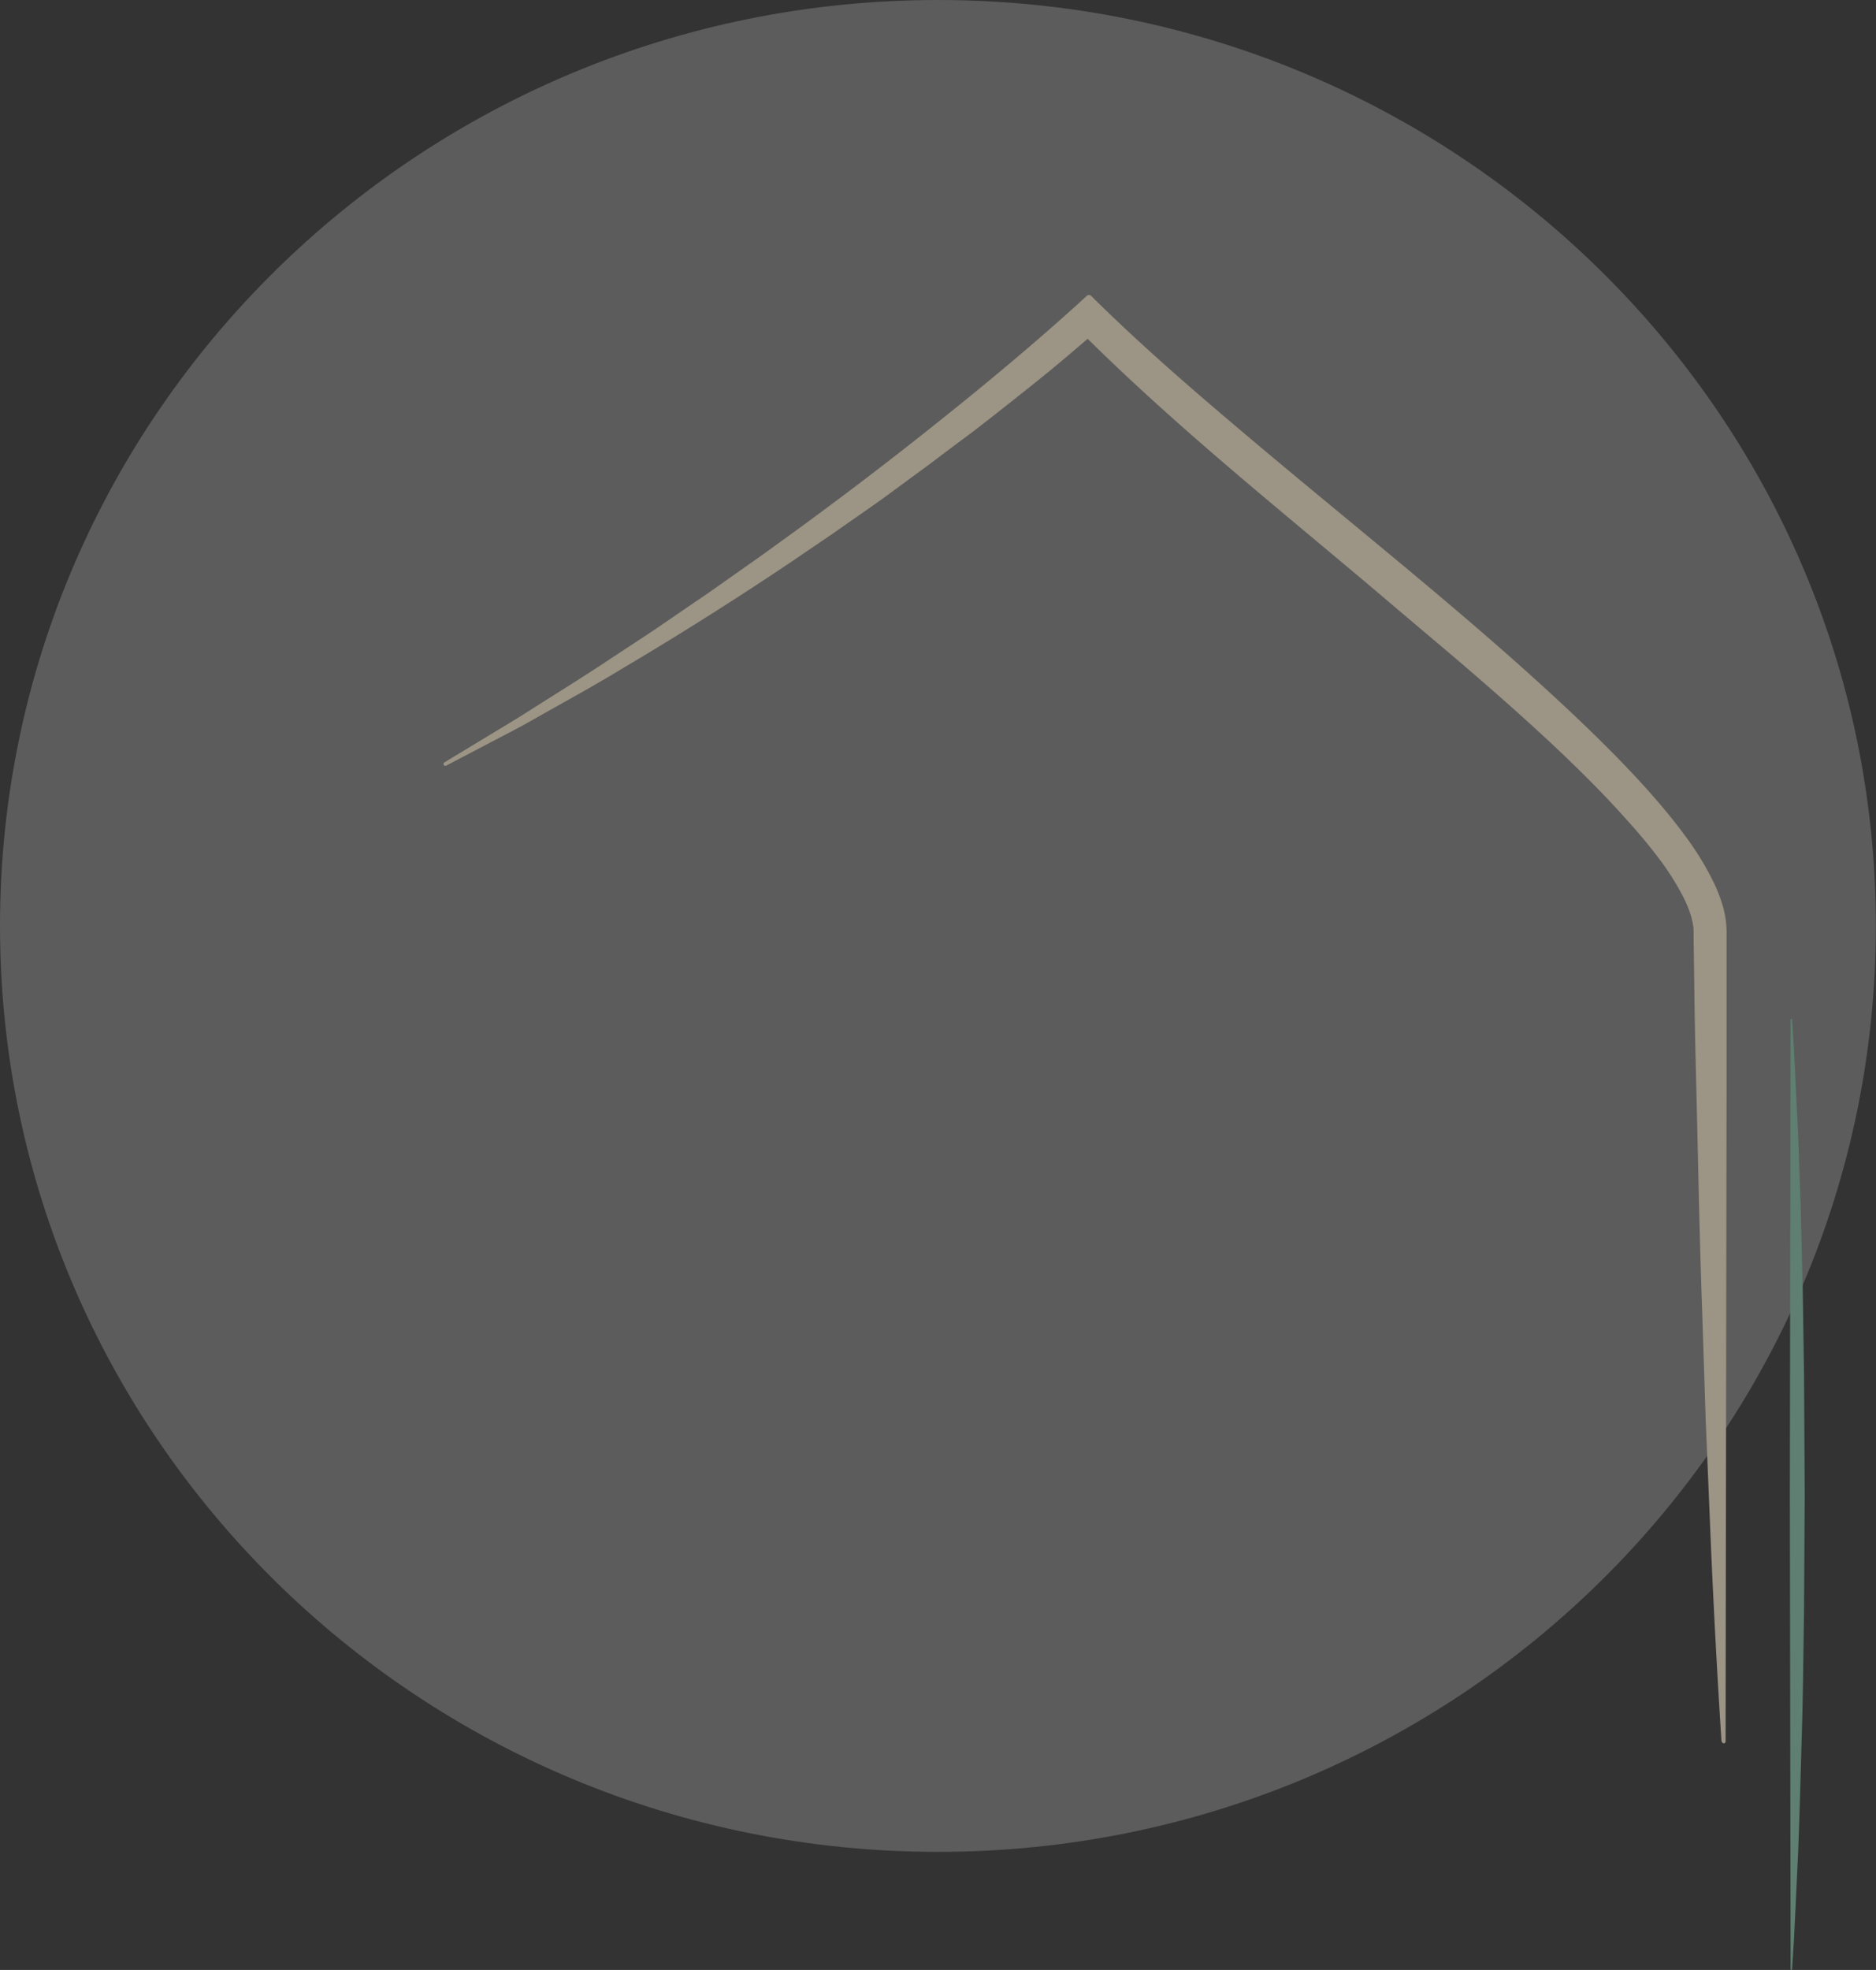 <svg xmlns="http://www.w3.org/2000/svg" viewBox="0 0 542.09 568.96"><rect x="0" y="0" width="542.09" height="568.96" fill="#333333" stroke="none"/><defs><style>.cls-1{fill:#fff;opacity:0.2;}.cls-2{fill:#5e7f71;}.cls-3{fill:#9c9484;}</style></defs><g id="Layer_2" data-name="Layer 2"><g id="Calque_1" data-name="Calque 1"><path class="cls-1" d="M271.05,534.86c149.69,0,271-119.73,271-267.43S420.74,0,271.05,0,0,119.73,0,267.43,121.35,534.86,271.05,534.86"/><path class="cls-2" d="M517.84,294.5l.55,8.57.42,8.57.82,17.14.61,17.14c.2,5.72.3,11.43.45,17.14l.22,8.57.13,8.57.26,17.14.2,34.28-.21,34.28c-.19,11.43-.27,22.86-.61,34.28s-.63,22.86-1.06,34.29l-.81,17.14-.42,8.57-.55,8.57h0a.21.21,0,0,1-.23.2.22.22,0,0,1-.2-.21l-.21-137.13.21-137.12a.21.21,0,0,1,.22-.21.22.22,0,0,1,.21.2Z"/><path class="cls-3" d="M497.44,502.93q-2-31-3.28-62l-1.29-31-1-31c-.76-20.67-1.13-41.34-1.64-62-.24-10.34-.53-20.67-.63-31l-.22-15.5,0-1V269c0-.14,0-.21,0-.31-.05-.39,0-.75-.1-1.17s-.11-.82-.22-1.26l-.31-1.32a33.69,33.69,0,0,0-2.24-5.66,75.91,75.91,0,0,0-7.38-11.63c-2.88-3.83-6.08-7.57-9.4-11.24-6.6-7.39-13.79-14.5-21.19-21.44s-15.06-13.71-22.81-20.41-15.66-13.26-23.5-19.94c-31.39-26.71-64-52.31-93.61-82.45l11.91.2c-1.9,1.71-3.69,3.28-5.55,4.88s-3.68,3.17-5.53,4.74q-5.53,4.71-11.2,9.23c-3.78,3-7.55,6-11.37,9l-5.72,4.44L275.32,129l-5.77,4.36-5.82,4.29c-3.89,2.85-7.74,5.75-11.69,8.51l-11.85,8.27-11.95,8.12q-24,16.1-48.83,30.79c-8.21,5-16.68,9.57-25,14.31-4.16,2.4-8.46,4.56-12.71,6.8l-12.76,6.68h0a.54.54,0,0,1-.73-.23.53.53,0,0,1,.2-.7l12.29-7.44c4.09-2.49,8.22-4.91,12.25-7.5,8.08-5.13,16.23-10.16,24.19-15.48,4-2.64,8-5.24,12-7.91L201,173.76c4-2.67,7.87-5.45,11.78-8.21s7.85-5.49,11.7-8.32q23.32-16.78,45.78-34.7c15-11.94,29.71-24.19,43.8-37.09h0a.89.89,0,0,1,1.22,0c14.64,14.52,30.33,28,46.11,41.3s31.82,26.37,47.69,39.63,31.56,26.74,46.61,41c7.5,7.14,14.84,14.47,21.7,22.25,3.42,3.9,6.74,7.91,9.79,12.12a83.37,83.37,0,0,1,8.13,13.37,42.87,42.87,0,0,1,2.75,7.42c.15.65.28,1.3.42,1.95s.19,1.33.29,2a33.2,33.2,0,0,1,.14,4l0,15.5,0,31-.1,62-.18,124a.54.54,0,0,1-.54.53.53.53,0,0,1-.53-.5Z"/></g></g></svg>